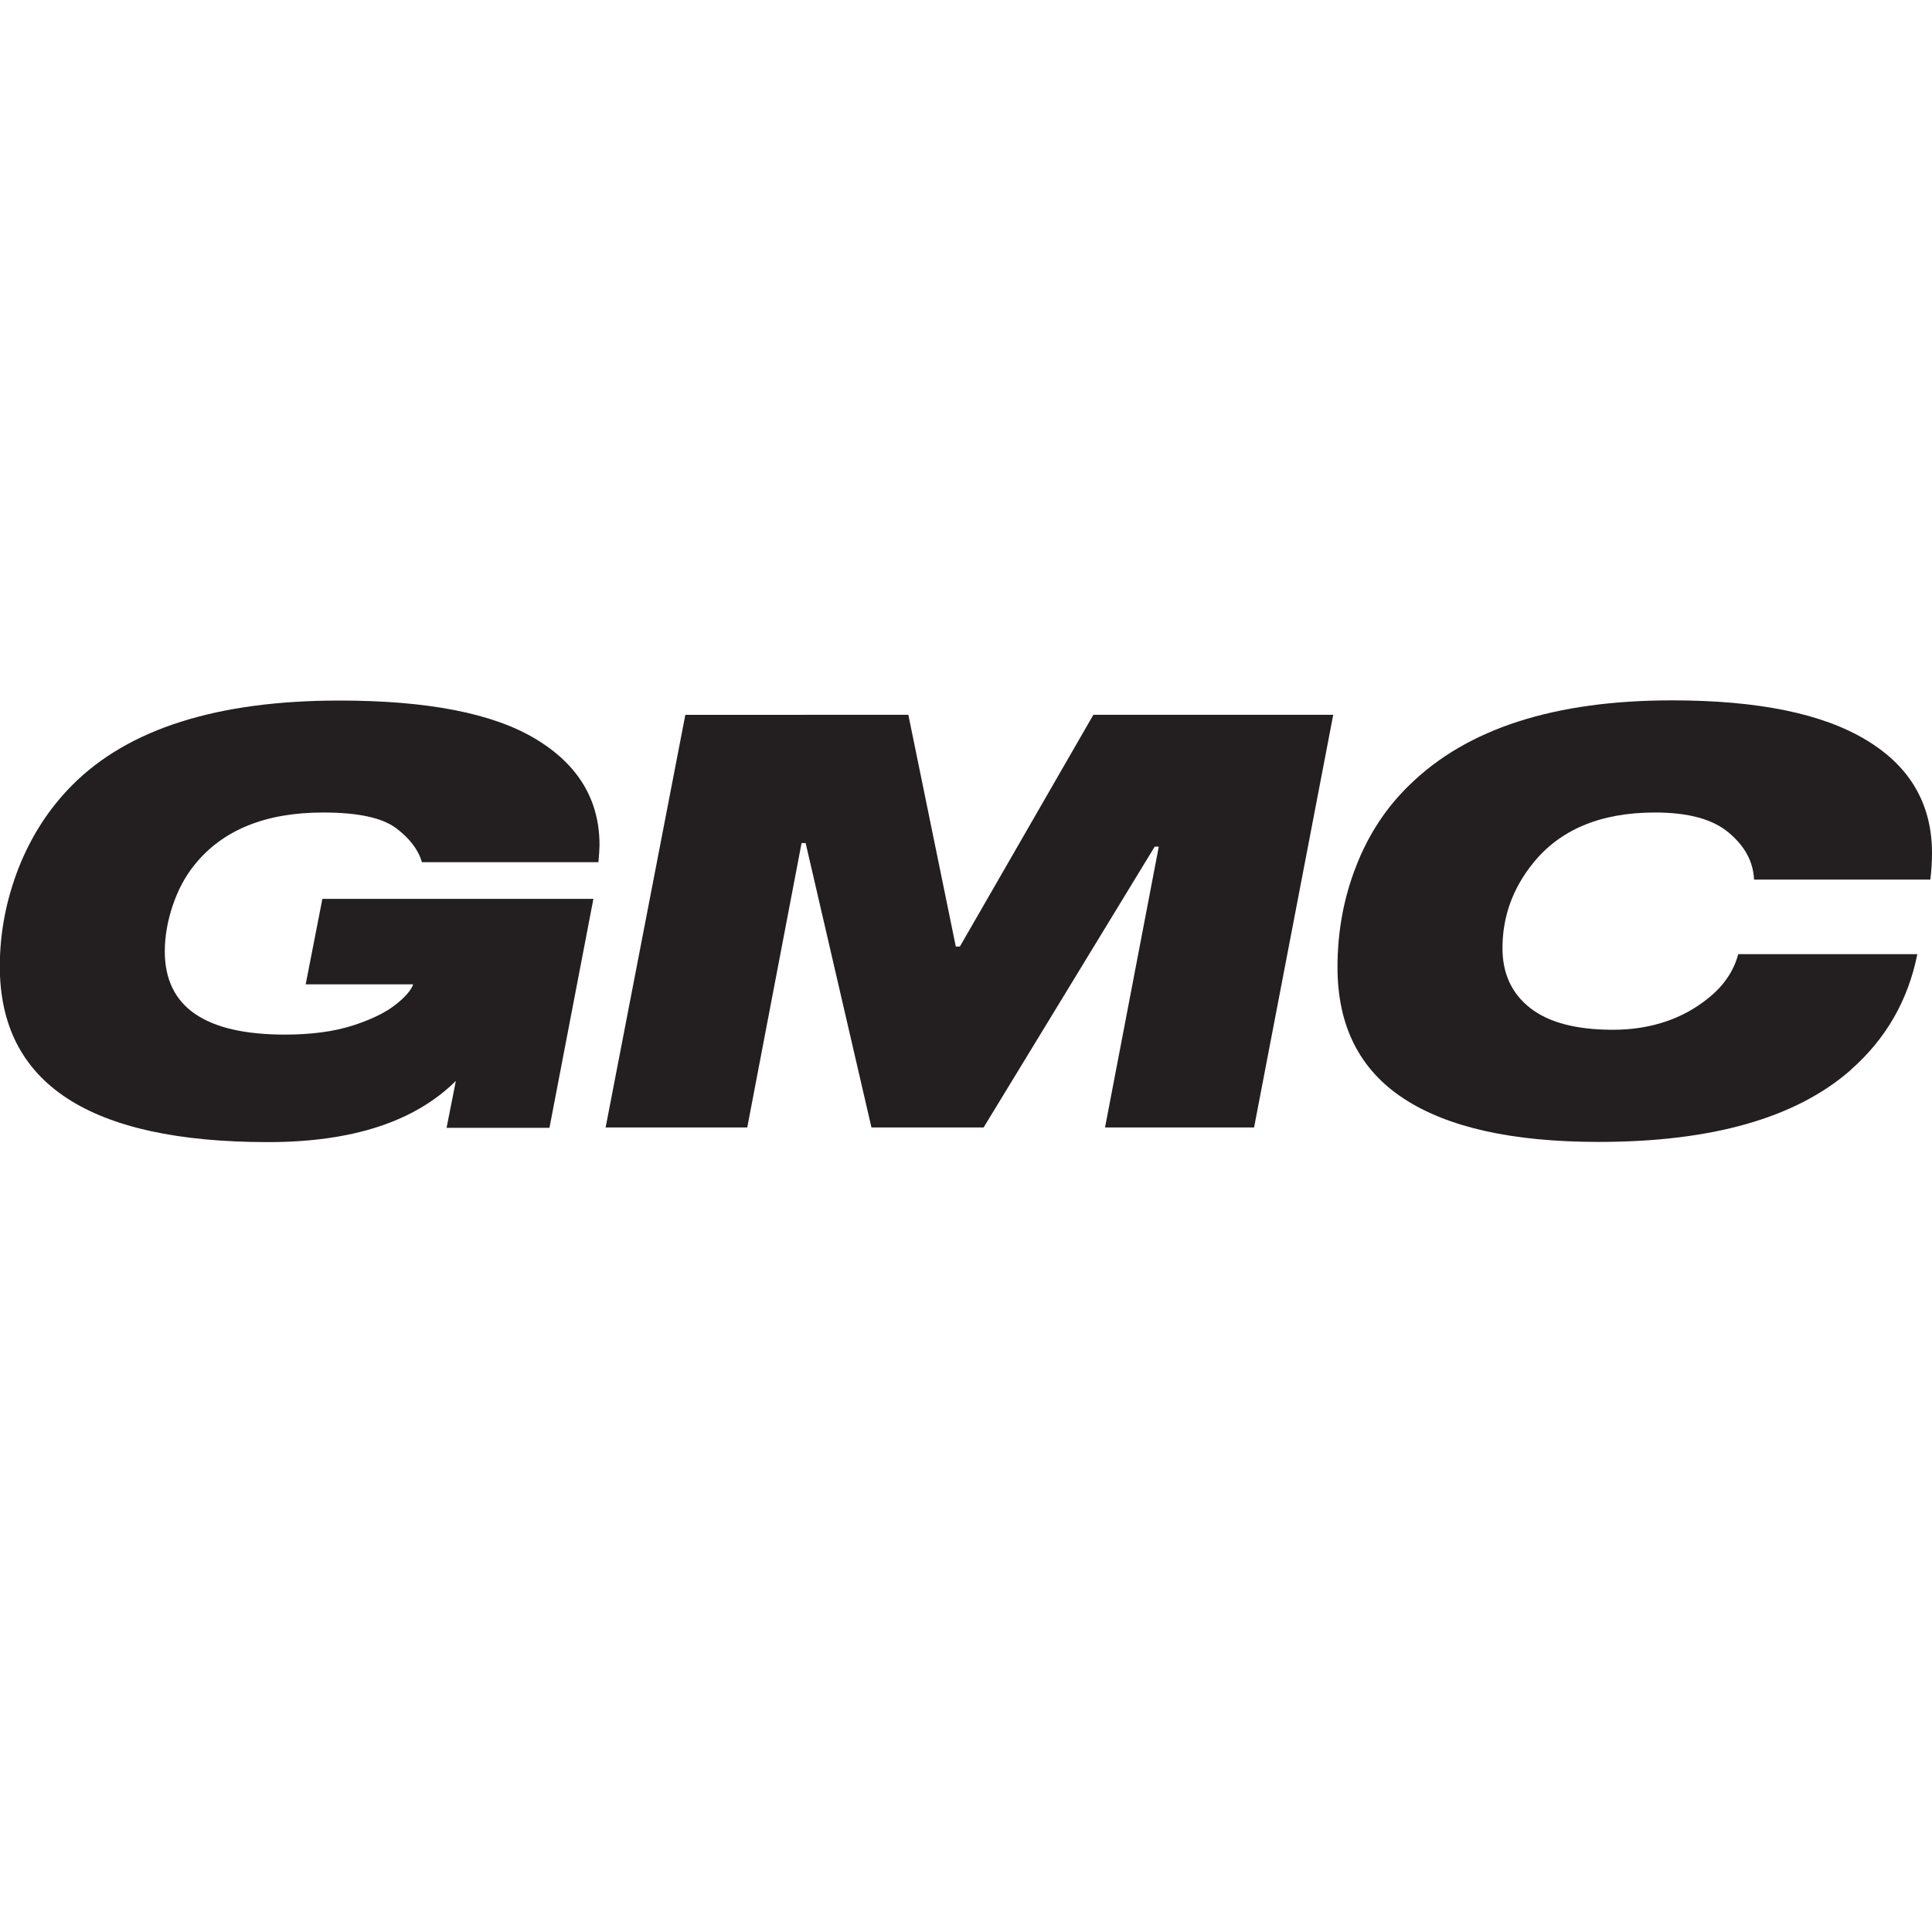 <?xml version="1.0" encoding="UTF-8"?>
<svg data-bbox="-0.01 37.78 104.23 23.83" viewBox="0 0 104.22 104.22" xmlns="http://www.w3.org/2000/svg" data-type="color">
    <g>
        <path d="M22.76 46.51c-.19-.66-.65-1.28-1.4-1.84q-1.125-.84-3.93-.84c-3.12 0-5.44.95-6.95 2.84-.5.62-.89 1.36-1.17 2.2s-.42 1.66-.42 2.45c0 2.99 2.16 4.49 6.48 4.49q2.115 0 3.63-.48c1.01-.32 1.78-.7 2.32-1.12s.86-.8.97-1.11h-5.8l.9-4.61h14.62l-2.37 12.35h-5.55l.5-2.53c-2.22 2.2-5.6 3.3-10.13 3.3-9.64 0-14.47-3.16-14.47-9.48 0-1.81.34-3.57 1.01-5.3.68-1.72 1.64-3.21 2.88-4.46 3.03-3.06 7.85-4.58 14.43-4.58 4.76 0 8.29.69 10.58 2.07 2.3 1.38 3.45 3.29 3.45 5.72q0 .315-.06.93h-9.54Z" fill="#231f20" data-color="1"/>
        <path d="M67.65 60.82h-8.04l2.9-15.15h-.22l-9.23 15.15h-6.05l-3.55-15.34h-.22l-2.93 15.34h-7.64l4.3-22.26H49l2.56 12.5h.22l7.2-12.5h12.94z" fill="#231f20" data-color="1"/>
        <path d="M99.86 57.7q-4.425 3.9-13.62 3.9c-4.64 0-8.14-.78-10.52-2.34q-3.57-2.34-3.57-7.08c0-1.91.33-3.73 1-5.44.66-1.71 1.63-3.19 2.9-4.41 3.1-3.03 7.81-4.55 14.15-4.55 4.61 0 8.11.71 10.47 2.14 2.37 1.42 3.55 3.46 3.55 6.1 0 .46-.03.94-.09 1.43h-9.51c-.04-.96-.49-1.8-1.36-2.53-.86-.73-2.19-1.09-3.98-1.09-2.95 0-5.15.93-6.61 2.77-1.08 1.35-1.62 2.87-1.62 4.55 0 1.37.5 2.45 1.5 3.23s2.48 1.17 4.46 1.17 3.72-.56 5.11-1.68q1.275-1.005 1.65-2.4h9.66c-.5 2.49-1.69 4.57-3.59 6.24Z" fill="#231f20" data-color="1"/>
    </g>
</svg>
